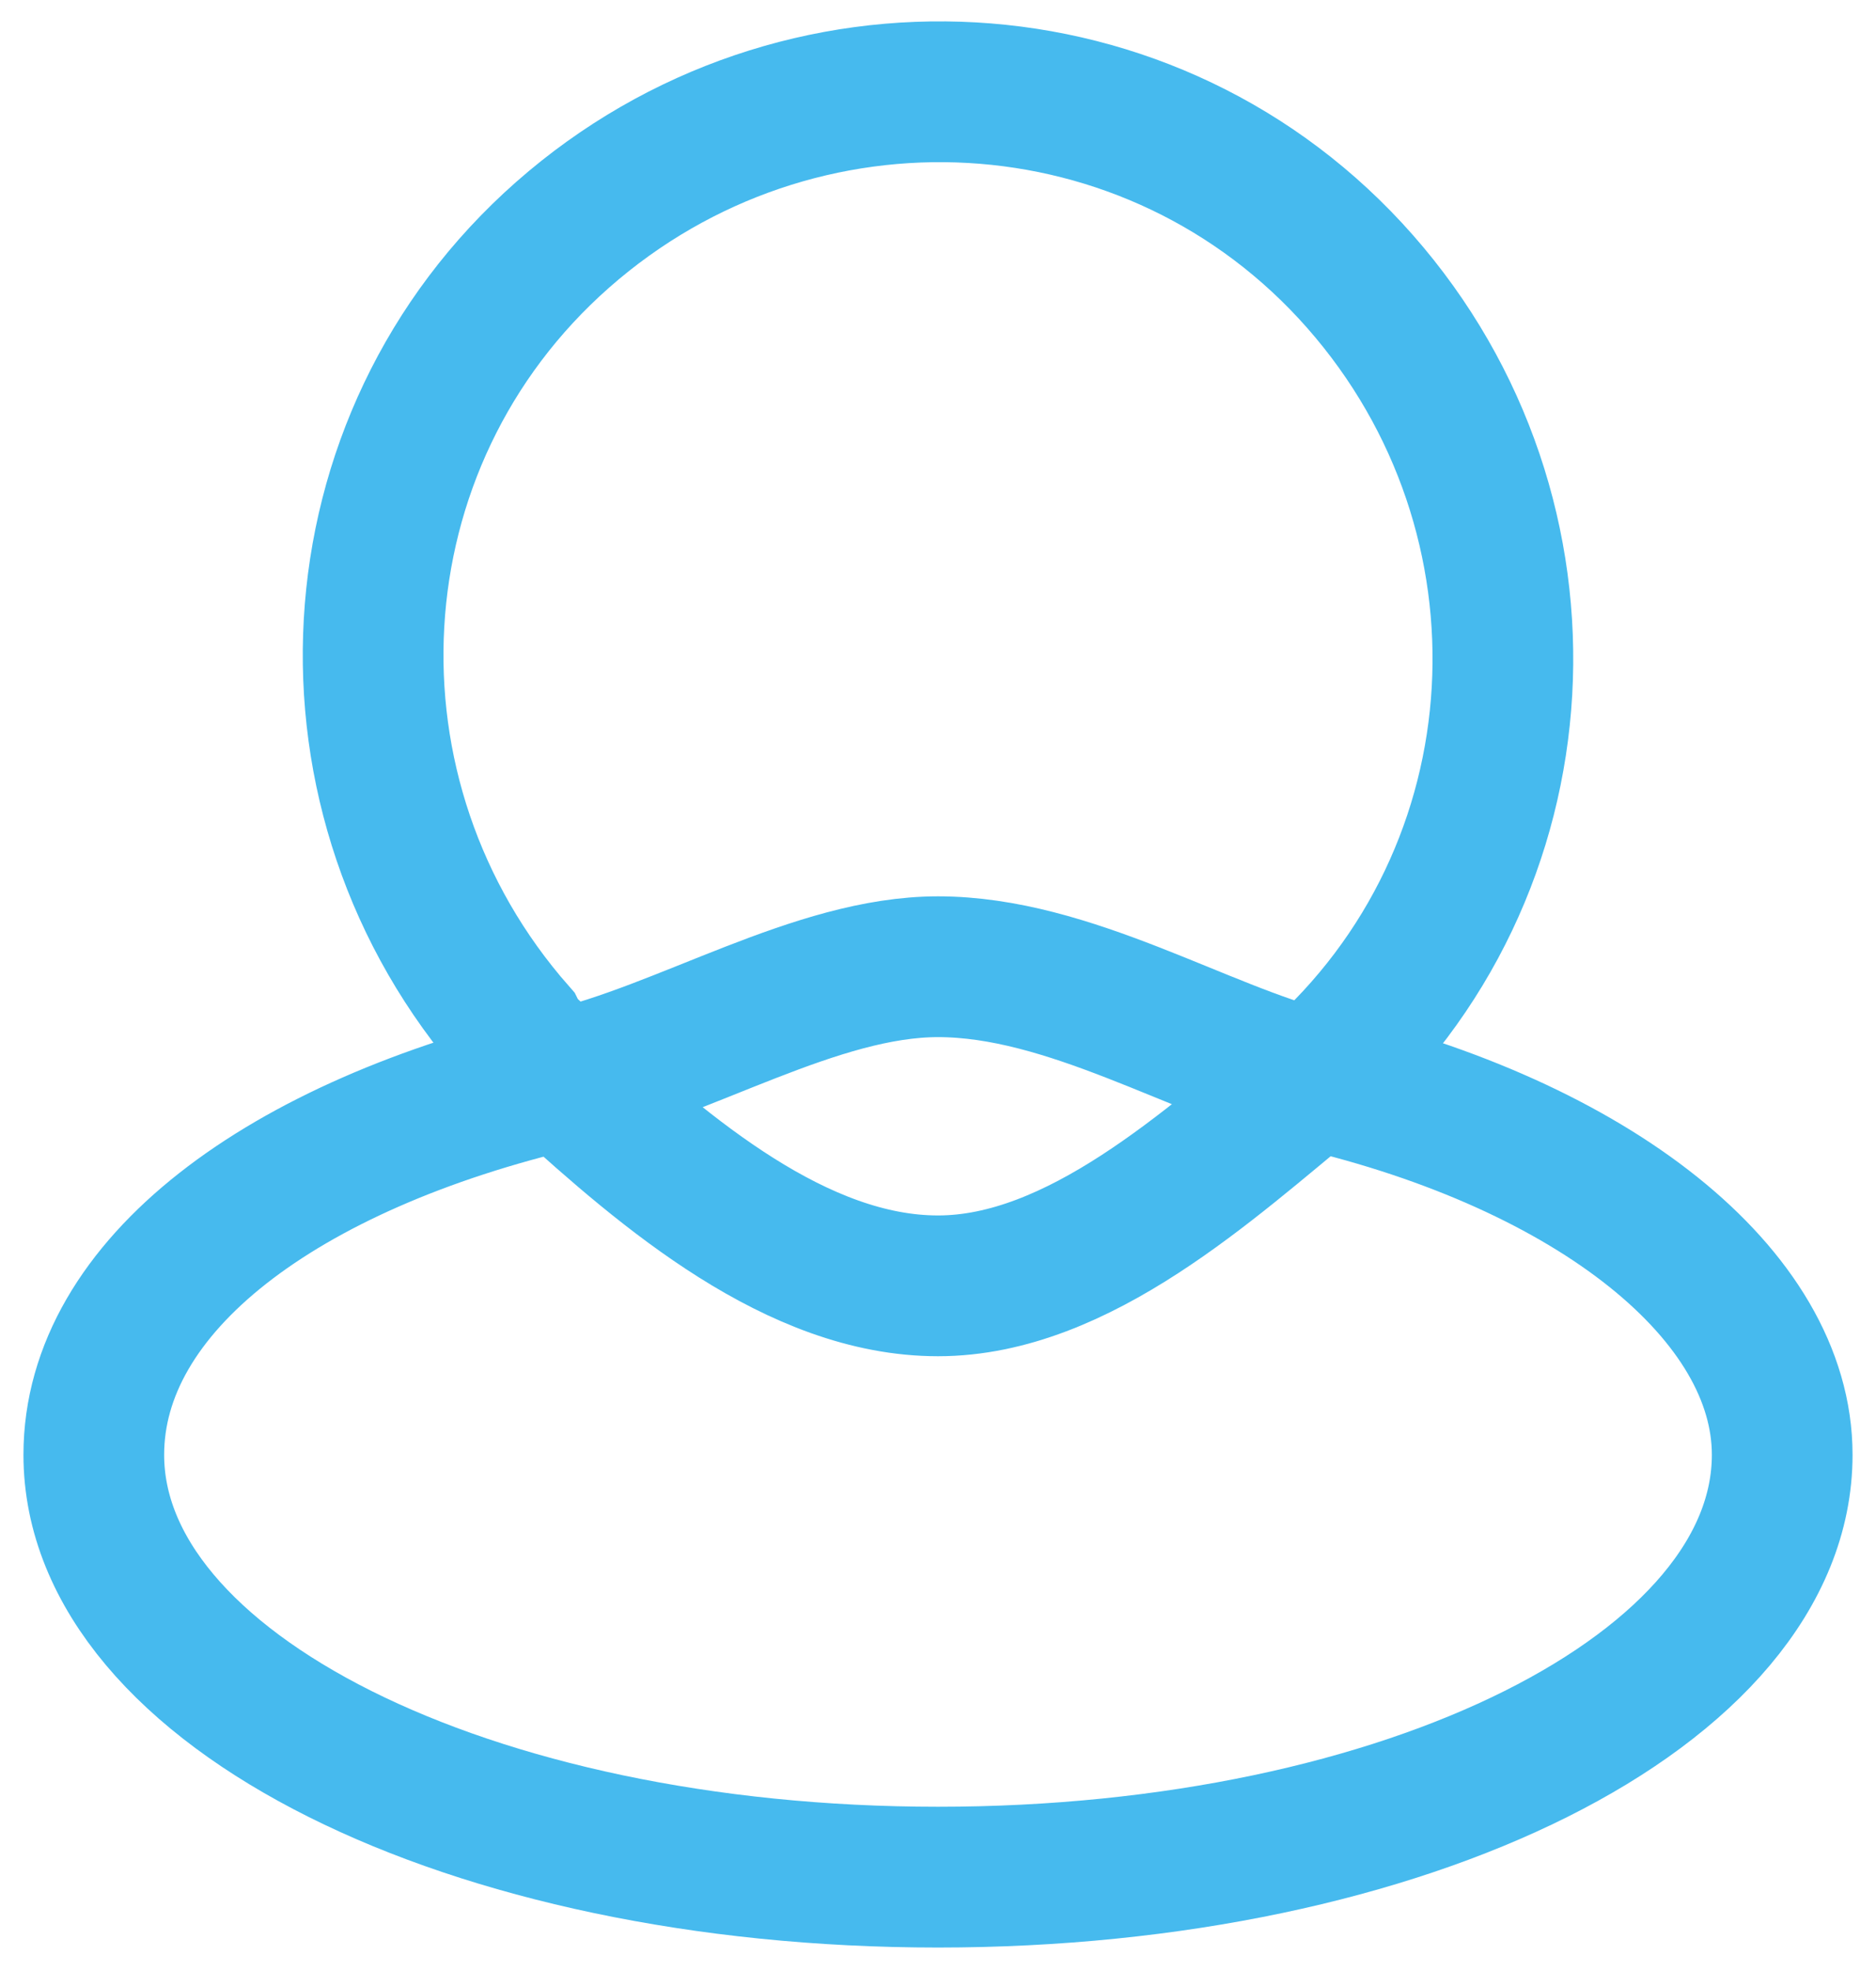 <?xml version="1.0" encoding="utf-8"?>
<!-- Generator: Adobe Illustrator 24.1.1, SVG Export Plug-In . SVG Version: 6.00 Build 0)  -->
<svg version="1.1" id="Layer_1" xmlns="http://www.w3.org/2000/svg" xmlns:xlink="http://www.w3.org/1999/xlink" x="0px" y="0px"
	 viewBox="0 0 20 21" style="enable-background:new 0 0 20 21;" xml:space="preserve">
<style type="text/css">
	.st0{fill:none;stroke:#46BAEE;stroke-width:1.5;stroke-miterlimit:50;}
</style>
<g>
	<path id="_x38_obaa_1_" class="st0" d="M1,15.5c0-1.8,2-3.3,5-4c1.1,1,2.5,2.2,4,2.2s2.9-1.3,4-2.2c3,0.7,5,2.3,5,4
		c0,2.5-4,4.5-9,4.5S1,18,1,15.5z M10,10.3c1.4,0,2.8,0.9,4,1.2c2.5-2.2,2.7-6,0.5-8.5S8.5,0.3,6,2.5s-2.7,6-0.5,8.5
		c0.1,0.2,0.3,0.3,0.5,0.5C7.3,11.2,8.7,10.3,10,10.3z"/>
</g>
</svg>
